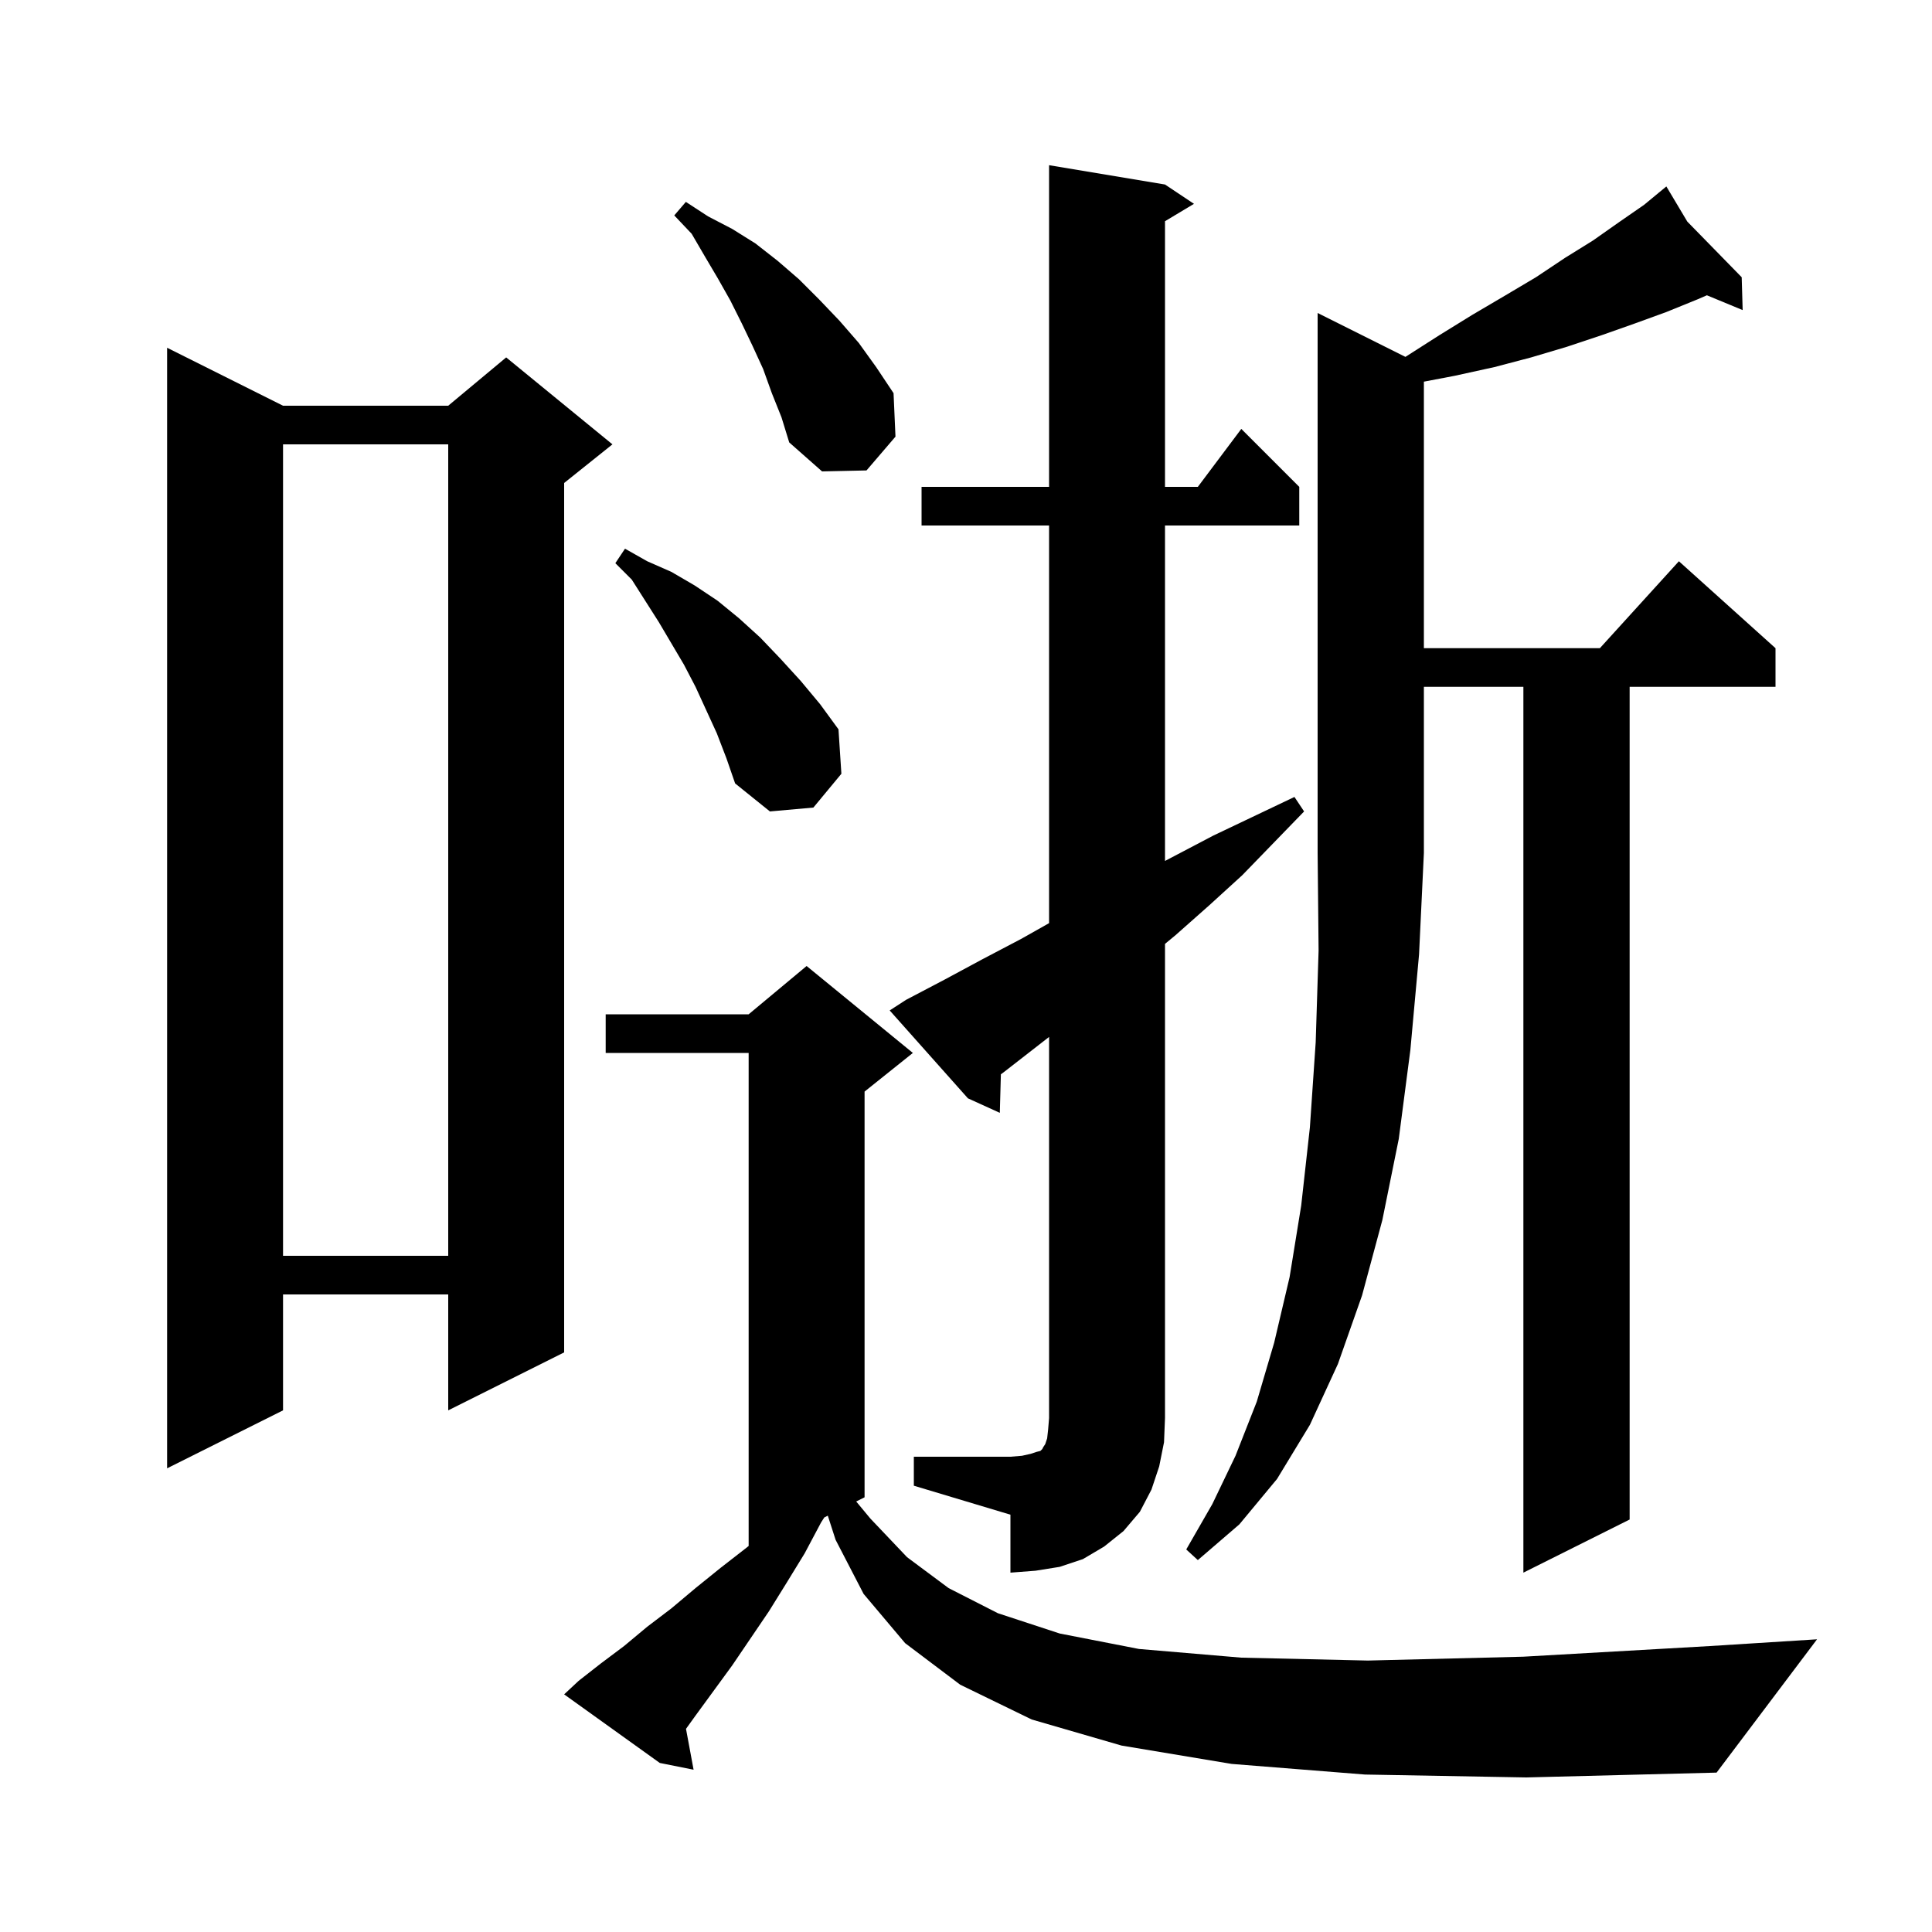 <svg xmlns="http://www.w3.org/2000/svg" xmlns:xlink="http://www.w3.org/1999/xlink" version="1.1" baseProfile="full" viewBox="0 0 200 200" width="200" height="200"><g fill="currentColor"><path d="M 141.3 183.7 L 127.5 182.6 L 116.1 180.7 L 106.8 178.0 L 99.4 174.4 L 93.7 170.1 L 89.4 165.0 L 86.5 159.4 L 85.694 156.903 L 85.333 157.083 L 85.0 157.6 L 83.3 160.8 L 81.4 163.9 L 79.6 166.8 L 75.8 172.4 L 72.0 177.6 L 71.014 178.969 L 71.8 183.2 L 68.3 182.5 L 58.4 175.4 L 59.9 174.0 L 62.2 172.2 L 64.6 170.4 L 67.0 168.4 L 69.5 166.5 L 72.0 164.4 L 74.6 162.3 L 77.3 160.2 L 77.5 160.037 L 77.5 109.0 L 62.7 109.0 L 62.7 105.0 L 77.5 105.0 L 83.5 100.0 L 94.5 109.0 L 89.5 113.0 L 89.5 155.0 L 88.634 155.433 L 90.1 157.2 L 93.9 161.2 L 98.2 164.4 L 103.3 167.0 L 109.7 169.1 L 117.9 170.7 L 128.5 171.6 L 141.6 171.9 L 157.7 171.5 L 177.0 170.4 L 188.1 169.7 L 177.7 183.5 L 158.0 184.0 Z M 94.6 150.8 L 104.6 150.8 L 105.8 150.7 L 106.7 150.5 L 107.3 150.3 L 107.7 150.2 L 107.9 150.0 L 108.0 149.8 L 108.2 149.5 L 108.4 148.9 L 108.5 148.0 L 108.6 146.8 L 108.6 107.344 L 103.9 111.0 L 103.611 111.211 L 103.5 115.2 L 100.2 113.7 L 92.1 104.6 L 93.8 103.5 L 97.8 101.4 L 101.7 99.3 L 105.7 97.2 L 108.6 95.564 L 108.6 54.4 L 95.4 54.4 L 95.4 50.4 L 108.6 50.4 L 108.6 17.1 L 120.6 19.1 L 123.6 21.1 L 120.6 22.9 L 120.6 50.4 L 124.0 50.4 L 128.5 44.4 L 134.5 50.4 L 134.5 54.4 L 120.6 54.4 L 120.6 89.125 L 125.6 86.5 L 134.0 82.5 L 135.0 84.0 L 128.6 90.6 L 125.2 93.7 L 121.7 96.8 L 120.6 97.711 L 120.6 146.8 L 120.5 149.3 L 120.0 151.8 L 119.2 154.2 L 118.0 156.5 L 116.3 158.5 L 114.3 160.1 L 112.1 161.4 L 109.7 162.2 L 107.2 162.6 L 104.6 162.8 L 104.6 156.8 L 94.6 153.8 Z M 145.488 36.944 L 149.0 34.7 L 152.4 32.6 L 155.8 30.6 L 159.0 28.7 L 162.0 26.7 L 164.9 24.9 L 167.6 23.0 L 170.2 21.2 L 171.727 19.938 L 171.7 19.9 L 171.733 19.934 L 172.5 19.3 L 174.669 22.938 L 180.3 28.7 L 180.4 32.1 L 176.697 30.568 L 175.7 31.0 L 172.5 32.3 L 169.2 33.5 L 165.8 34.7 L 162.2 35.9 L 158.5 37.0 L 154.7 38.0 L 150.6 38.9 L 147.4 39.51 L 147.4 67.1 L 165.618 67.1 L 173.8 58.1 L 183.8 67.1 L 183.8 71.1 L 168.7 71.1 L 168.7 157.3 L 157.7 162.8 L 157.7 71.1 L 147.4 71.1 L 147.4 88.3 L 146.9 98.8 L 146.0 108.7 L 144.8 117.9 L 143.1 126.3 L 141.0 134.1 L 138.5 141.2 L 135.6 147.5 L 132.2 153.1 L 128.3 157.8 L 124.0 161.5 L 122.8 160.4 L 125.5 155.7 L 127.9 150.7 L 130.1 145.1 L 131.9 139.0 L 133.5 132.2 L 134.7 124.8 L 135.6 116.7 L 136.2 107.9 L 136.5 98.4 L 136.4 88.3 L 136.4 32.4 Z M 29.3 42.0 L 46.4 42.0 L 52.4 37.0 L 63.4 46.0 L 58.4 50.0 L 58.4 140.0 L 46.4 146.0 L 46.4 134.0 L 29.3 134.0 L 29.3 146.0 L 17.3 152.0 L 17.3 36.0 Z M 29.3 46.0 L 29.3 130.0 L 46.4 130.0 L 46.4 46.0 Z M 74.2 75.9 L 72.0 71.1 L 70.8 68.8 L 68.2 64.4 L 65.4 60.0 L 63.7 58.3 L 64.7 56.8 L 67.0 58.1 L 69.5 59.2 L 71.9 60.6 L 74.3 62.2 L 76.5 64.0 L 78.7 66.0 L 80.8 68.2 L 82.9 70.5 L 84.9 72.9 L 86.8 75.5 L 87.1 80.1 L 84.2 83.6 L 79.7 84.0 L 76.1 81.1 L 75.2 78.5 Z M 79.9 40.7 L 79.0 38.2 L 77.9 35.8 L 76.8 33.5 L 75.6 31.1 L 74.3 28.8 L 73.0 26.6 L 71.6 24.2 L 69.8 22.3 L 71.0 20.9 L 73.3 22.4 L 75.8 23.7 L 78.2 25.2 L 80.5 27.0 L 82.7 28.9 L 84.8 31.0 L 86.9 33.2 L 88.9 35.5 L 90.7 38.0 L 92.5 40.7 L 92.7 45.2 L 89.7 48.7 L 85.1 48.8 L 81.7 45.8 L 80.9 43.2 Z "/></g></svg>